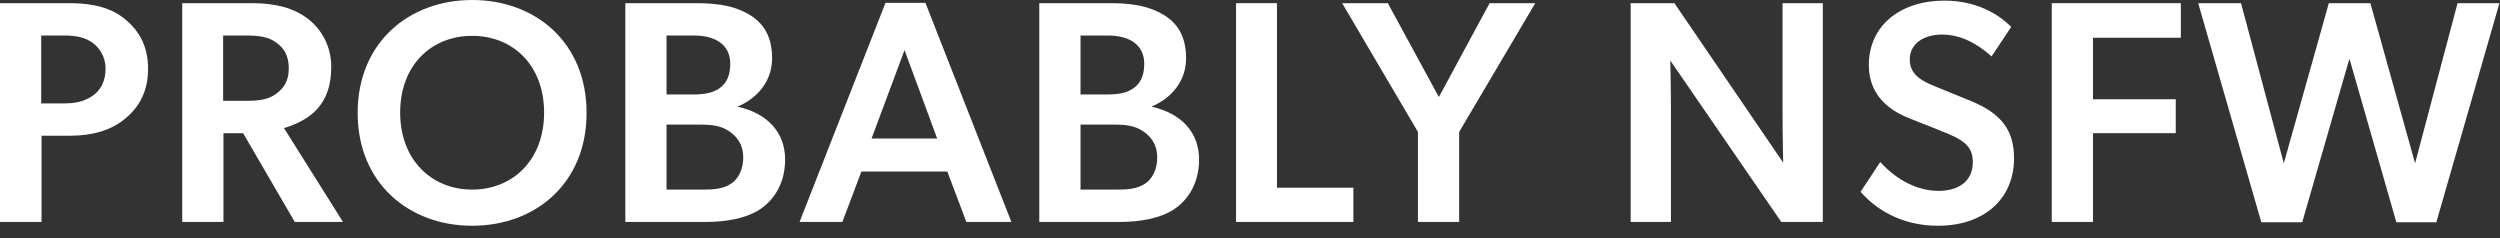<svg width="126" height="12" viewBox="0 0 126 12" fill="none" xmlns="http://www.w3.org/2000/svg">
<rect x="0" y="0" width="126" height="12" fill="#333333" stroke="none"/>
<path d="M0 0.16H3.548C4.65 0.16 5.609 0.384 6.312 0.975C7.031 1.566 7.463 2.349 7.463 3.468C7.463 4.586 7.031 5.385 6.312 5.977C5.609 6.568 4.65 6.84 3.548 6.84H2.093V11.186H0V0.16ZM3.292 5.21C3.931 5.21 4.363 5.05 4.714 4.794C5.066 4.538 5.321 4.091 5.321 3.468C5.321 2.861 5.018 2.413 4.666 2.157C4.315 1.902 3.883 1.79 3.244 1.79H2.077V5.21H3.292Z" fill="white"/>
<path d="M12.252 6.712H11.262V11.186H9.184V0.16H12.732C13.898 0.16 14.825 0.415 15.512 0.943C16.2 1.47 16.695 2.317 16.695 3.372C16.695 5.274 15.656 6.041 14.314 6.456L17.286 11.186H14.857L12.252 6.712ZM12.332 5.082C13.004 5.082 13.515 5.034 13.914 4.73C14.33 4.427 14.554 4.059 14.554 3.436C14.554 2.829 14.33 2.429 13.914 2.141C13.515 1.838 13.004 1.79 12.332 1.79H11.246V5.082H12.332Z" fill="white"/>
<path d="M23.795 11.378C20.615 11.378 18.026 9.237 18.026 5.689C18.026 2.141 20.615 0 23.795 0C26.991 0 29.564 2.141 29.564 5.689C29.564 9.237 26.991 11.378 23.795 11.378ZM27.423 5.673C27.423 3.276 25.841 1.806 23.795 1.806C21.75 1.806 20.168 3.276 20.168 5.673C20.168 8.07 21.766 9.556 23.795 9.556C25.841 9.556 27.423 8.07 27.423 5.673Z" fill="white"/>
<path d="M31.516 0.16H35.047C35.942 0.16 36.773 0.24 37.492 0.591C38.355 1.007 38.914 1.678 38.914 2.94C38.914 4.283 37.924 5.066 37.205 5.353V5.385C38.627 5.705 39.57 6.632 39.57 8.038C39.57 9.237 39.01 10.1 38.259 10.579C37.572 11.011 36.597 11.186 35.543 11.186H31.516V0.16ZM34.887 4.762C35.463 4.762 35.862 4.698 36.198 4.491C36.581 4.251 36.805 3.867 36.805 3.212C36.805 2.253 36.054 1.79 34.983 1.79H33.593V4.762H34.887ZM35.383 9.556C35.91 9.556 36.422 9.54 36.853 9.253C37.221 9.013 37.46 8.518 37.46 7.942C37.46 7.335 37.189 6.92 36.773 6.632C36.358 6.344 35.926 6.28 35.287 6.28H33.593V9.556H35.383Z" fill="white"/>
<path d="M47.745 8.645H43.414L42.456 11.186H40.298L44.629 0.144H46.642L50.973 11.186H48.704L47.745 8.645ZM43.926 6.983H47.234L45.588 2.525L43.926 6.983Z" fill="white"/>
<path d="M52.38 0.16H55.912C56.807 0.16 57.638 0.24 58.357 0.591C59.22 1.007 59.779 1.678 59.779 2.94C59.779 4.283 58.788 5.066 58.069 5.353V5.385C59.491 5.705 60.434 6.632 60.434 8.038C60.434 9.237 59.875 10.1 59.124 10.579C58.437 11.011 57.462 11.186 56.407 11.186H52.38V0.16ZM55.752 4.762C56.327 4.762 56.727 4.698 57.062 4.491C57.446 4.251 57.67 3.867 57.67 3.212C57.67 2.253 56.919 1.79 55.848 1.79H54.458V4.762H55.752ZM56.247 9.556C56.775 9.556 57.286 9.54 57.718 9.253C58.085 9.013 58.325 8.518 58.325 7.942C58.325 7.335 58.053 6.92 57.638 6.632C57.222 6.344 56.791 6.28 56.151 6.28H54.458V9.556H56.247Z" fill="white"/>
<path d="M62.297 0.16H64.359V9.46H68.21V11.186H62.297V0.16Z" fill="white"/>
<path d="M71.464 6.648L67.645 0.16H69.946L72.519 4.89L75.076 0.16H77.377L73.542 6.648V11.186H71.464V6.648Z" fill="white"/>
<path d="M84.184 3.052C84.184 3.052 84.216 4.459 84.216 5.769V11.186H82.186V0.16H84.391L89.873 8.198C89.873 8.198 89.841 6.904 89.841 5.593V0.16H91.87V11.186H89.777L84.184 3.052Z" fill="white"/>
<path d="M99.351 5.098C100.901 5.737 101.508 6.6 101.508 7.974C101.508 10.02 100.006 11.378 97.673 11.378C95.787 11.378 94.493 10.499 93.774 9.668L94.764 8.166C95.627 9.109 96.666 9.62 97.705 9.62C98.728 9.62 99.431 9.125 99.431 8.166C99.431 7.303 98.856 7.015 97.913 6.632L96.187 5.945C94.988 5.465 94.189 4.618 94.189 3.276C94.189 1.358 95.691 0.032 98.009 0.032C99.575 0.032 100.709 0.687 101.364 1.358L100.374 2.845C99.671 2.205 98.824 1.742 97.881 1.742C96.97 1.742 96.251 2.189 96.251 3.004C96.251 3.803 96.938 4.107 97.513 4.347L99.351 5.098Z" fill="white"/>
<path d="M103.409 0.16H109.914V1.902H105.487V5.002H109.658V6.712H105.487V11.186H103.409V0.16Z" fill="white"/>
<path d="M118.412 2.956L116.031 11.202H113.97L110.789 0.16H112.947L115.104 8.23L117.373 0.16H119.467L121.72 8.23L123.861 0.16H125.971L122.791 11.202H120.777L118.412 2.956Z" fill="white"/>
</svg>
